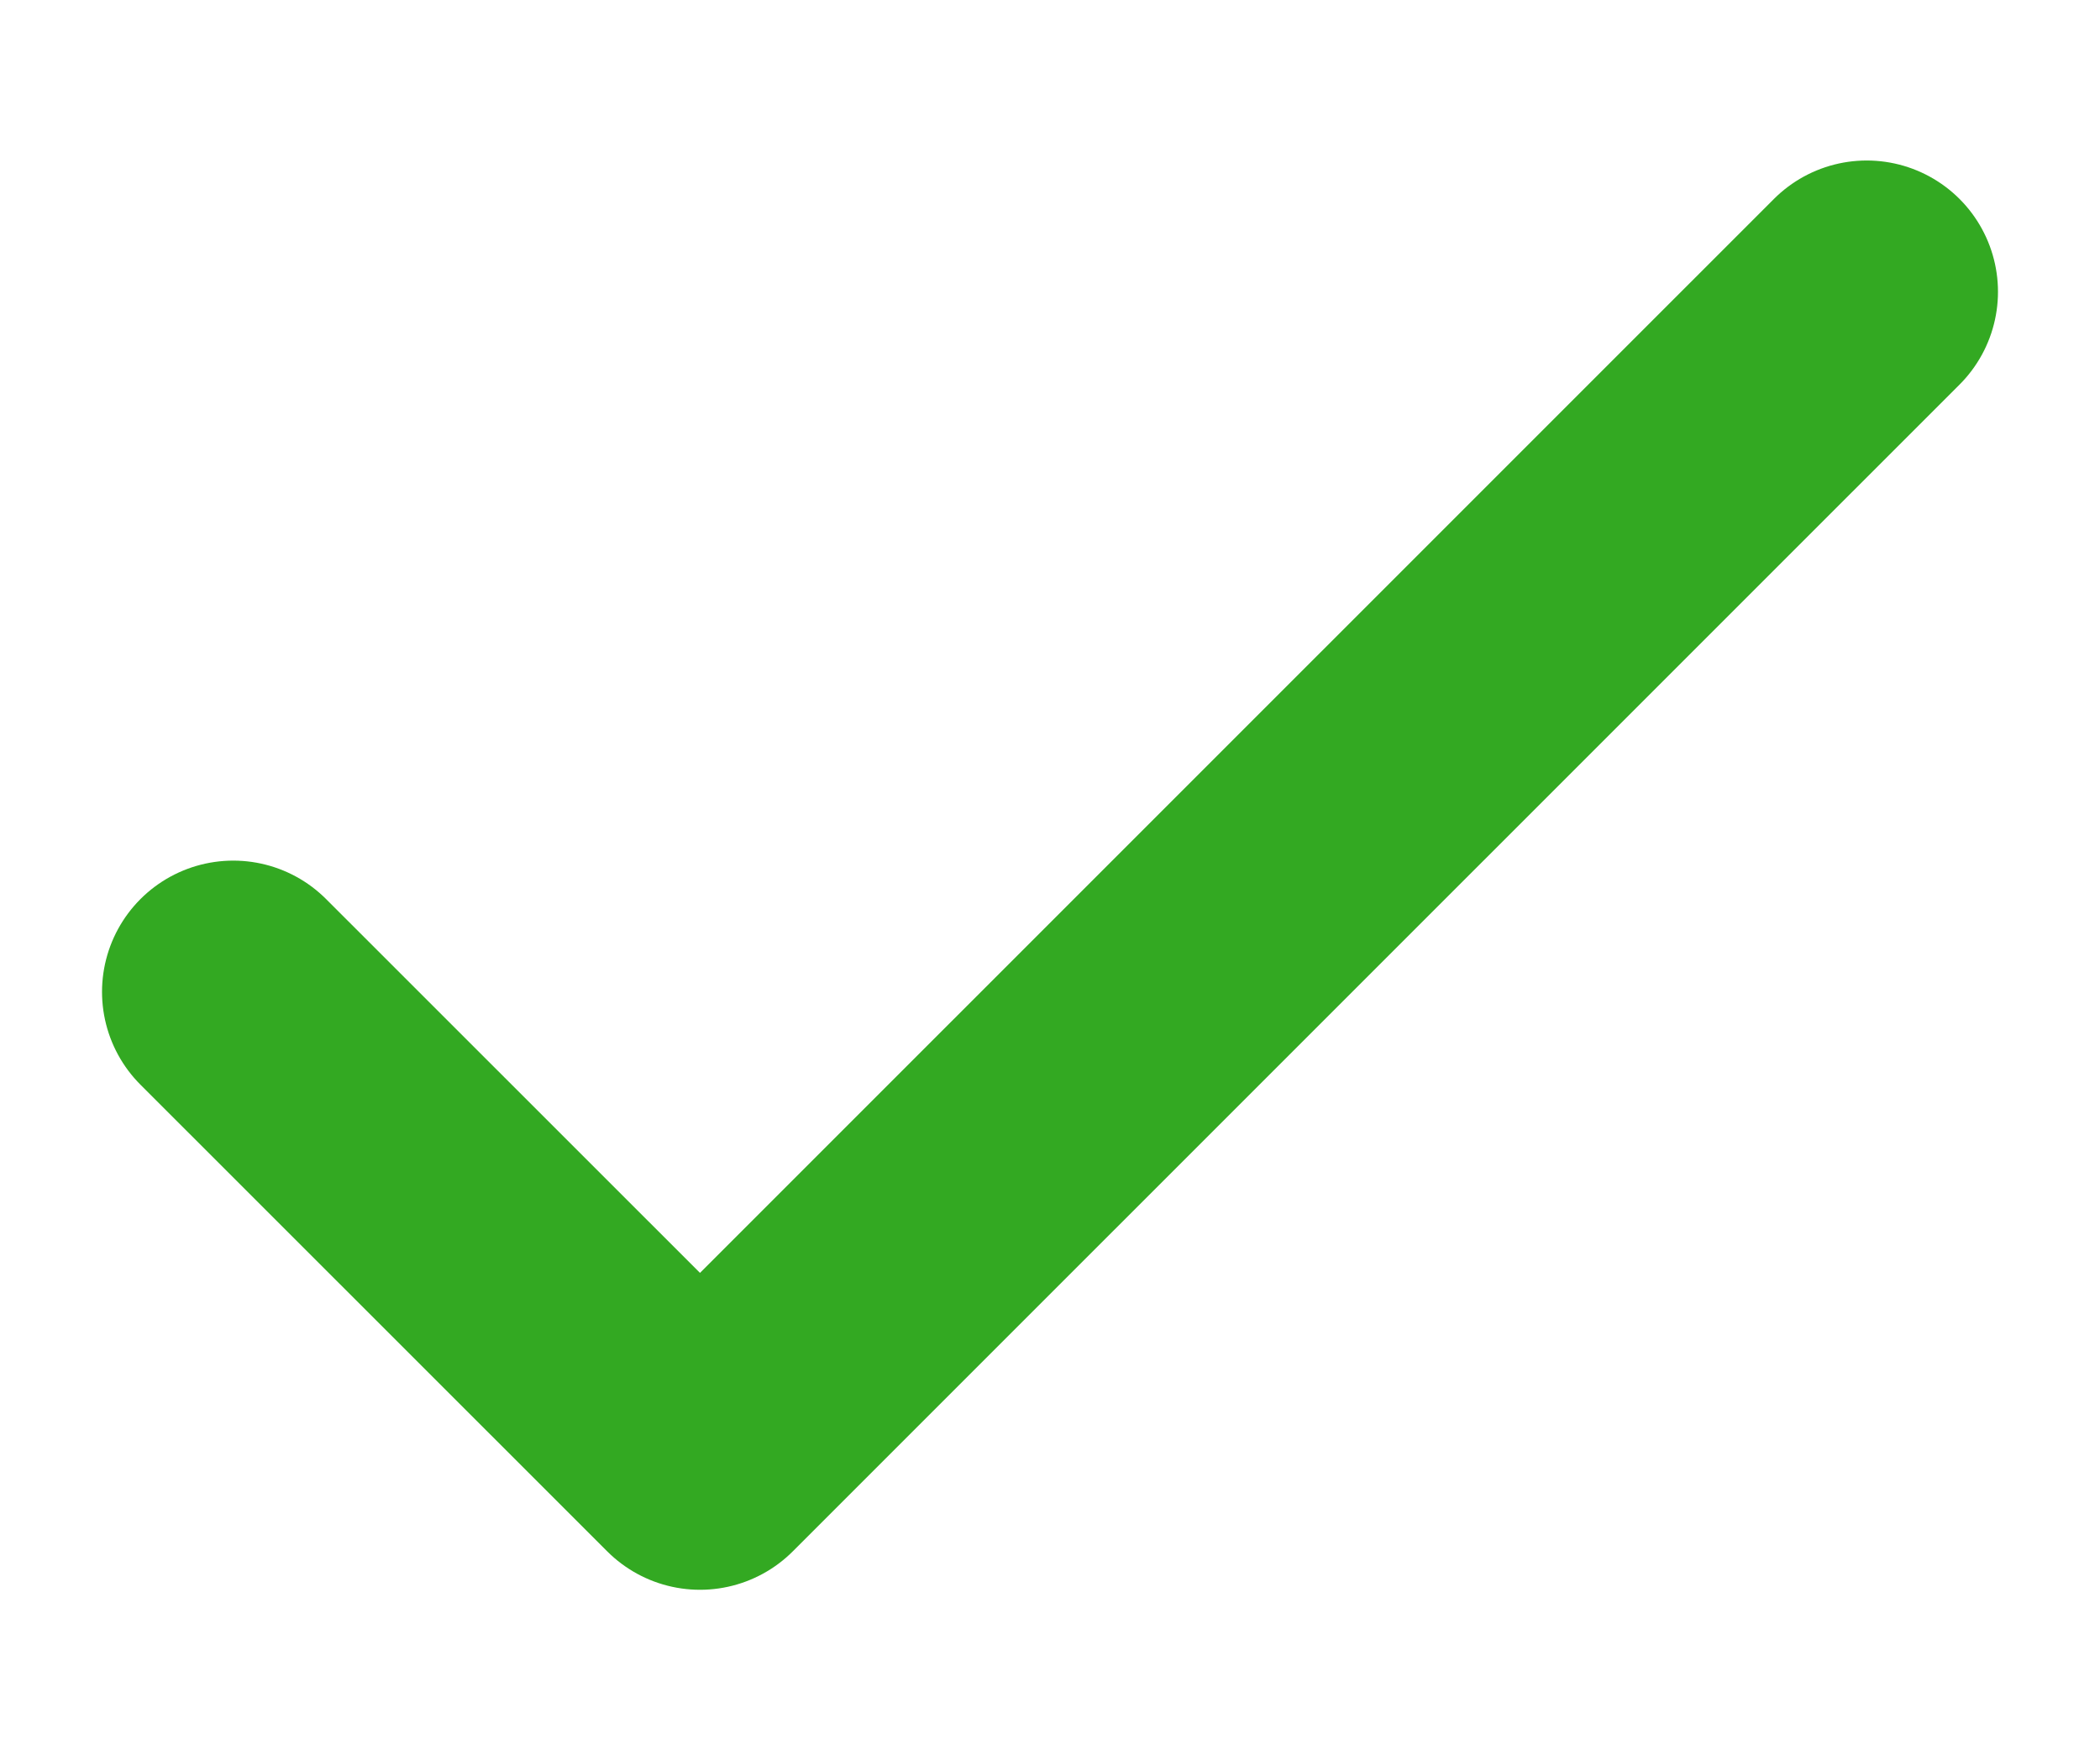 <svg width="12" height="10" viewBox="0 0 12 10" fill="none" xmlns="http://www.w3.org/2000/svg">
<path d="M1.333 5.667L4 8.333L10.667 1.667" stroke="#33A922" stroke-width="1.5" stroke-linecap="round" stroke-linejoin="round"/>
</svg>
